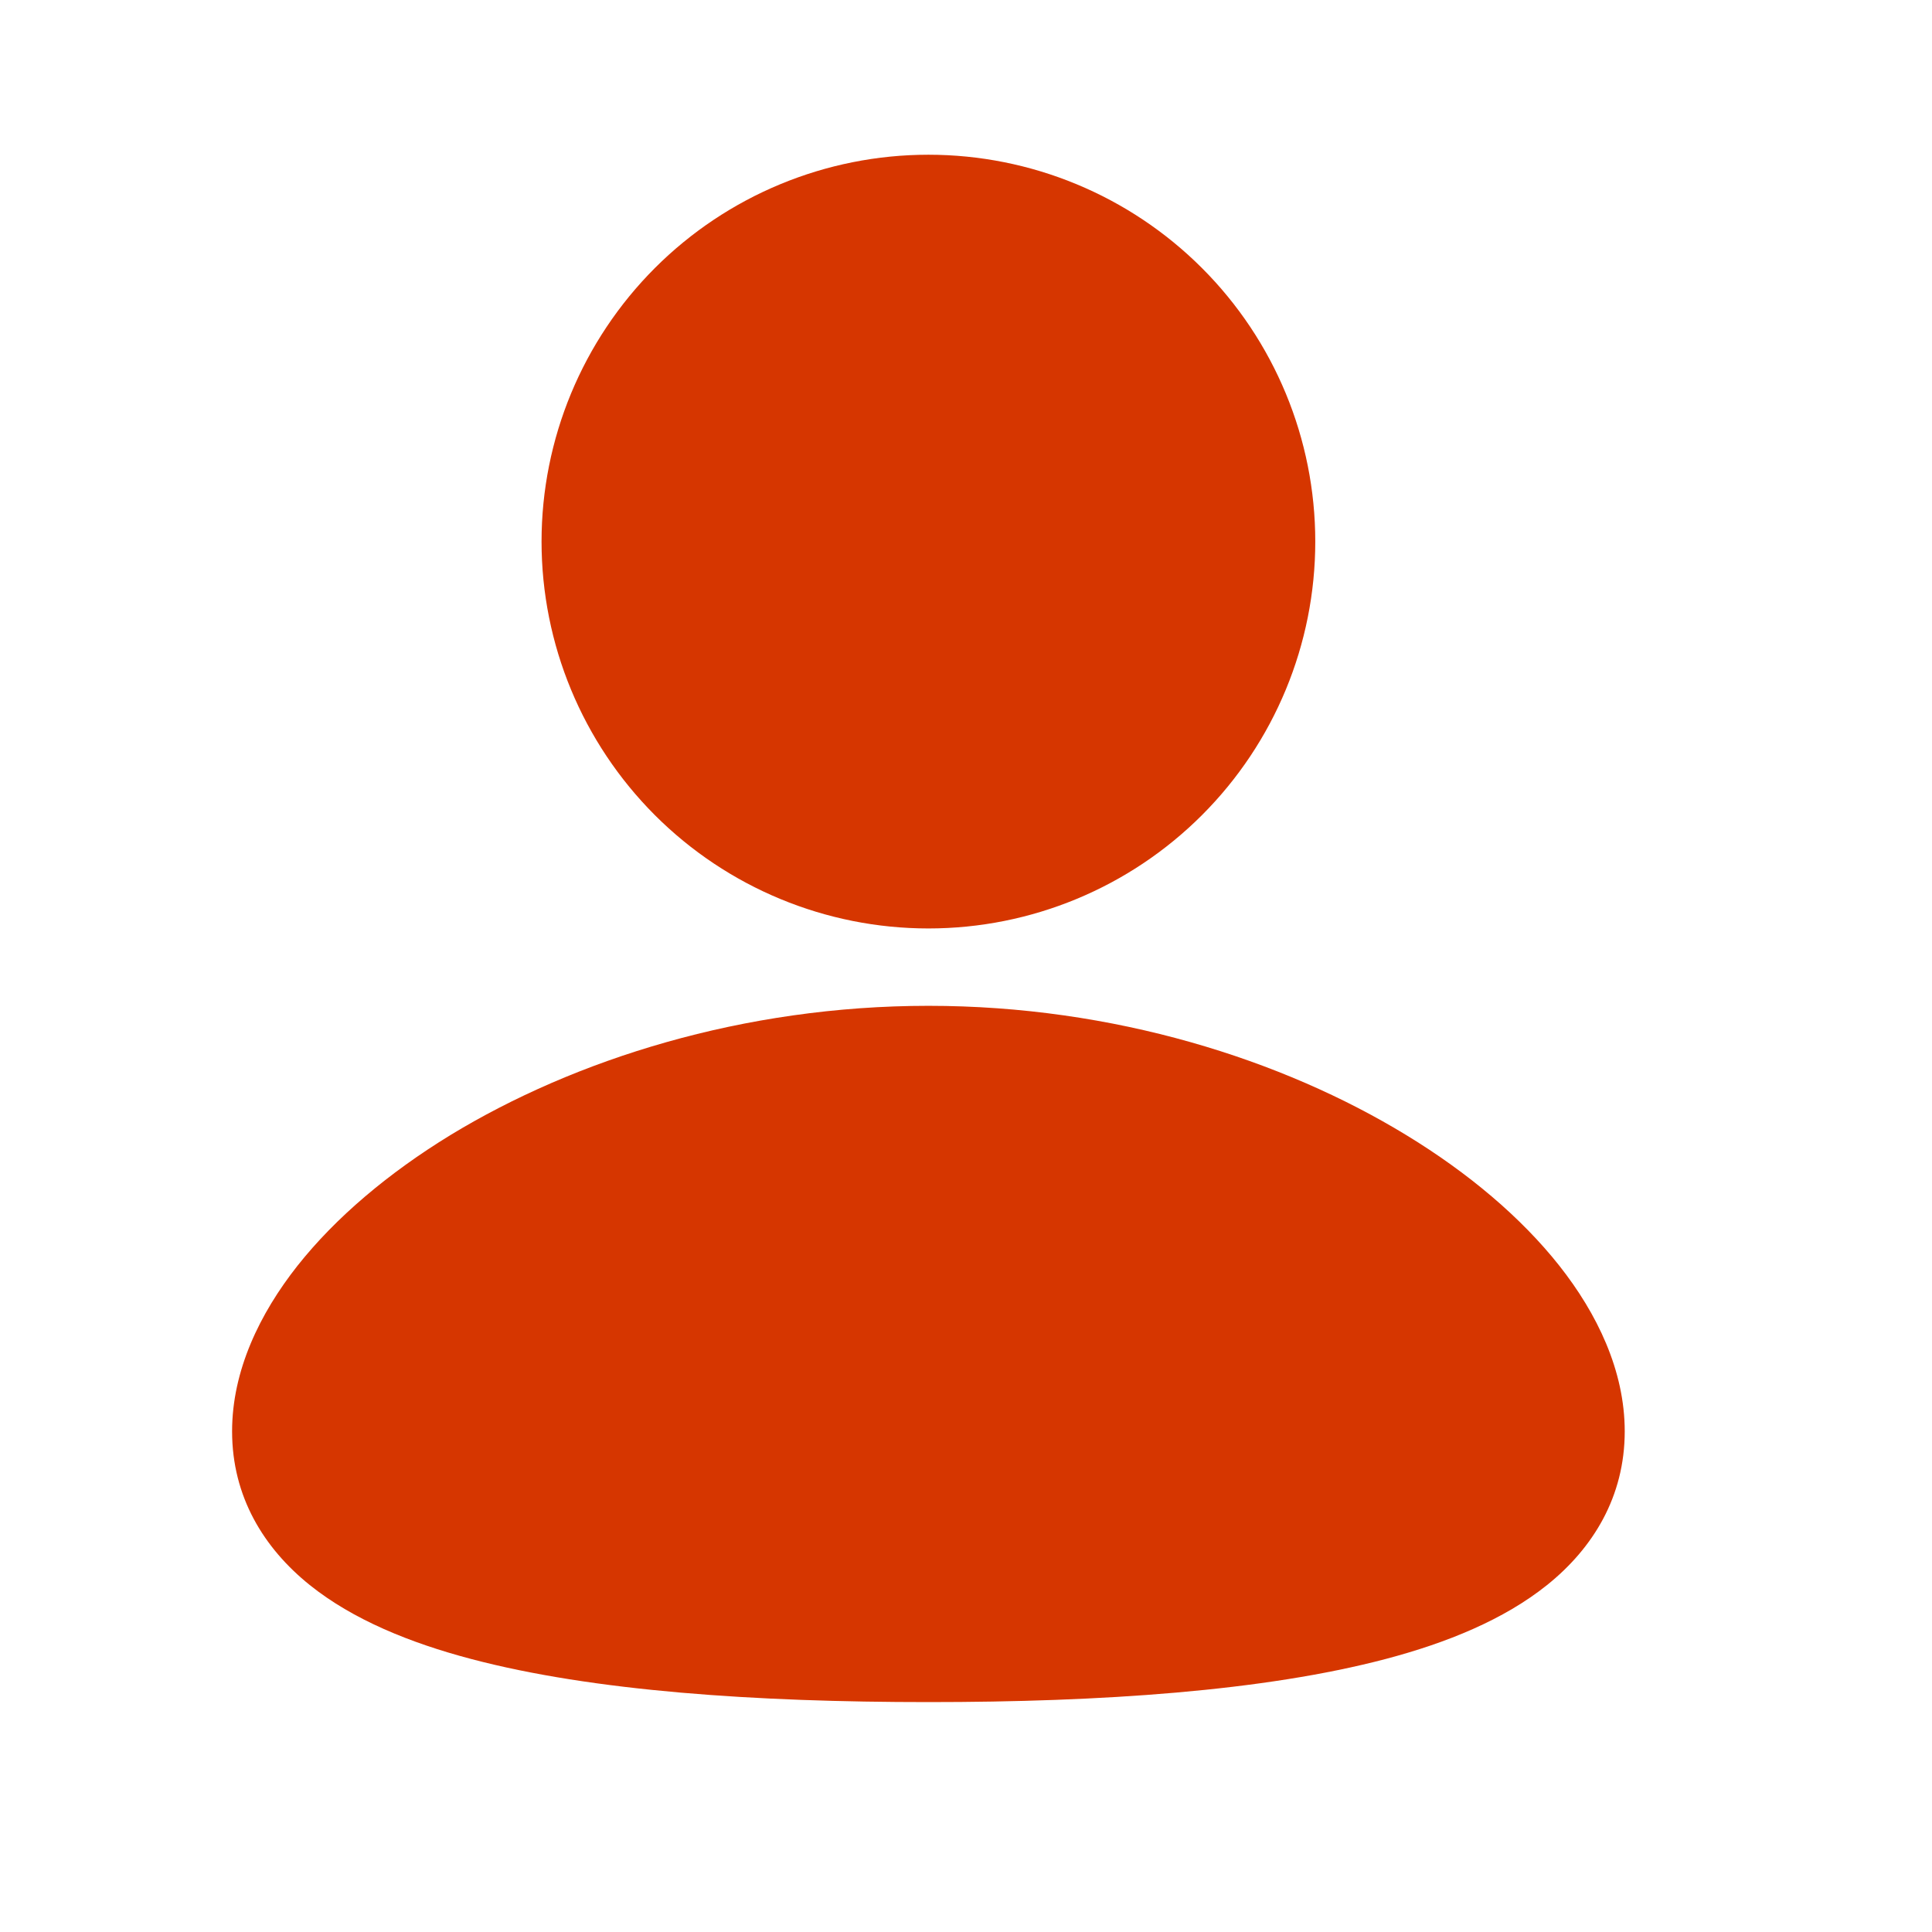 <svg width="23" height="23" viewBox="0 0 23 23" fill="none" xmlns="http://www.w3.org/2000/svg">
<g clip-path="url(#clip0_18135_10431)">
<path d="M11.053 11.974C13.259 11.974 15.267 12.613 16.743 13.514C17.48 13.963 18.11 14.494 18.565 15.07C19.012 15.637 19.342 16.315 19.342 17.04C19.342 17.818 18.964 18.431 18.418 18.869C17.902 19.283 17.222 19.558 16.499 19.749C15.045 20.133 13.106 20.263 11.053 20.263C9 20.263 7.06 20.134 5.606 19.749C4.883 19.558 4.203 19.283 3.687 18.869C3.141 18.43 2.763 17.818 2.763 17.04C2.763 16.315 3.093 15.637 3.541 15.069C3.996 14.494 4.625 13.964 5.362 13.513C6.839 12.614 8.847 11.974 11.053 11.974ZM11.053 1.842C12.274 1.842 13.445 2.327 14.309 3.191C15.173 4.055 15.658 5.226 15.658 6.447C15.658 7.669 15.173 8.84 14.309 9.704C13.445 10.568 12.274 11.053 11.053 11.053C9.831 11.053 8.66 10.568 7.796 9.704C6.933 8.84 6.447 7.669 6.447 6.447C6.447 5.226 6.933 4.055 7.796 3.191C8.66 2.327 9.831 1.842 11.053 1.842Z" fill="#D63600"/>
</g>
<defs>
<clipPath id="clip0_18135_10431">
<rect width="22.105" height="22.105" fill="white"/>
</clipPath>
</defs>
</svg>
